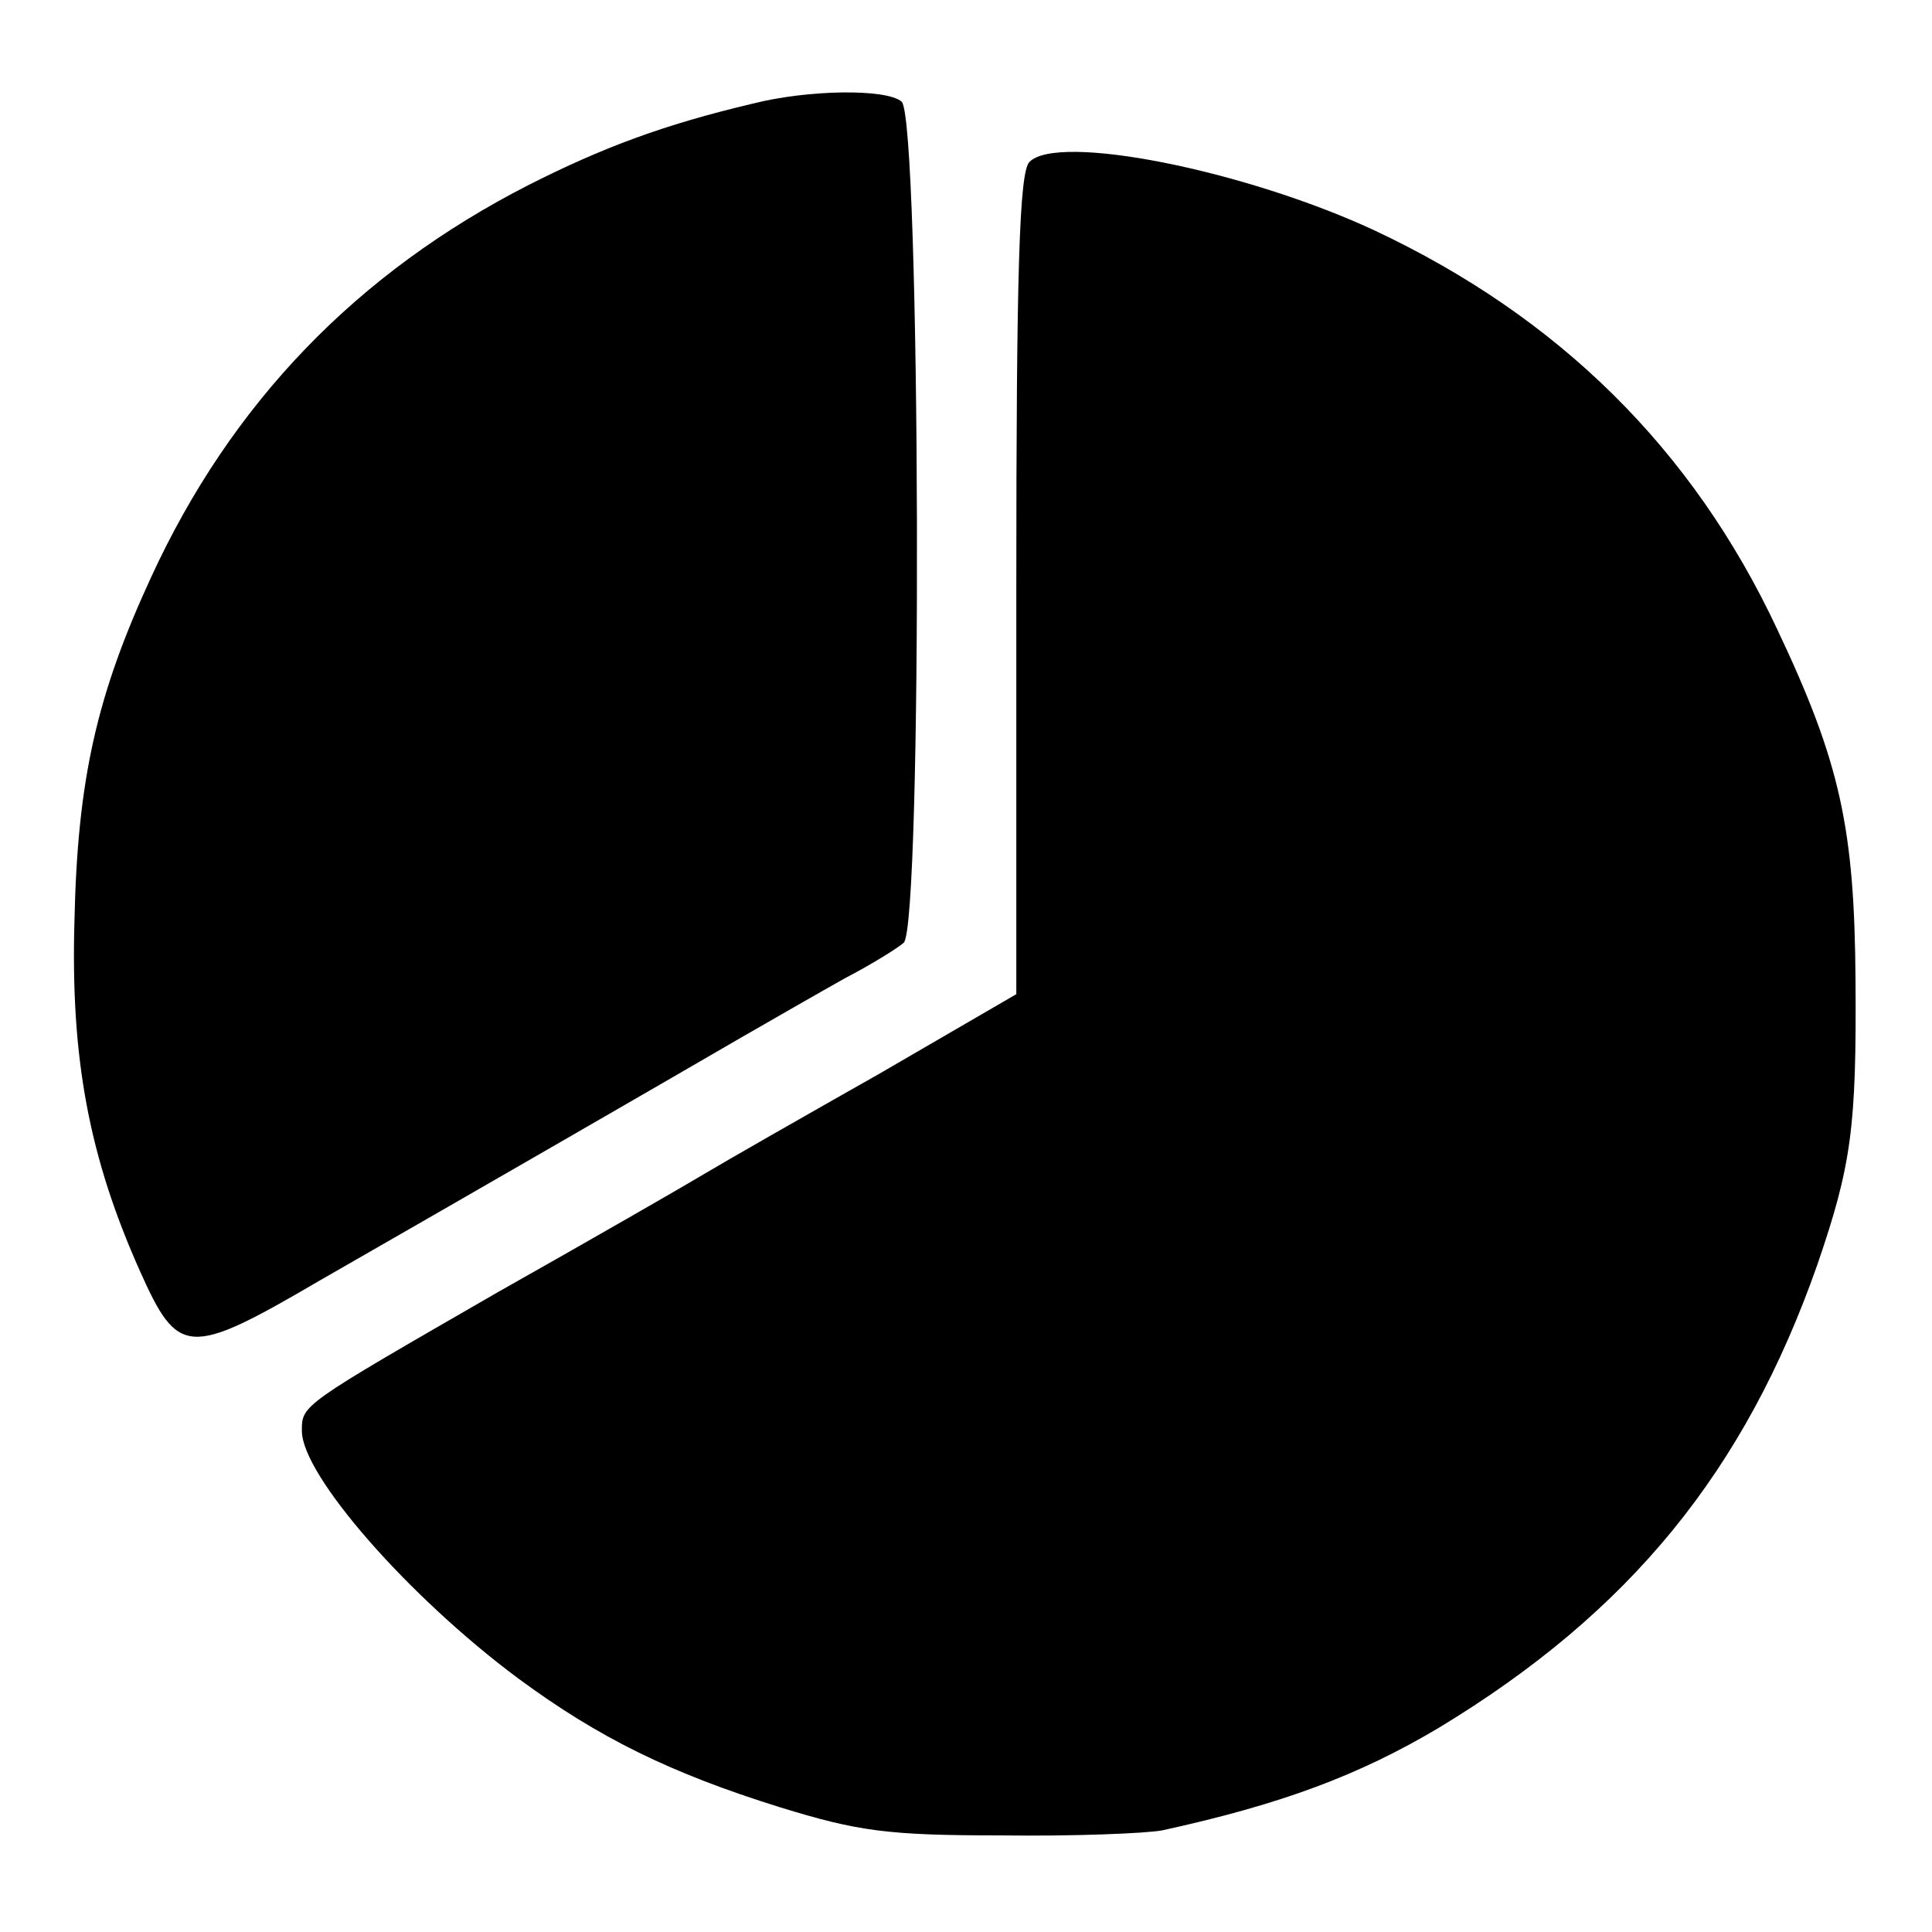 <?xml version="1.0" standalone="no"?>
<!DOCTYPE svg PUBLIC "-//W3C//DTD SVG 20010904//EN"
 "http://www.w3.org/TR/2001/REC-SVG-20010904/DTD/svg10.dtd">
<svg version="1.0" xmlns="http://www.w3.org/2000/svg"
 width="192pt" height="192pt" viewBox="0 0 192 192"
 preserveAspectRatio="xMidYMid meet">
<g transform="translate(0,192) scale(0.1,-0.1)"
fill="#000000" stroke="none">
<path d="M748 1817 c-89 -21 -150 -44 -223 -81 -170 -87 -295 -216 -375 -390
-54 -117 -73 -201 -76 -341 -4 -138 15 -236 65 -348 38 -85 48 -86 178 -10
150 86 351 202 418 241 33 19 80 46 105 60 25 13 51 29 58 35 19 15 17 820 -2
836 -15 13 -93 12 -148 -2z"/>
<path d="M1023 1759 c-10 -10 -13 -108 -13 -420 l0 -407 -136 -79 c-76 -43
-153 -87 -173 -99 -20 -12 -112 -65 -206 -118 -196 -113 -195 -112 -195 -138
0 -44 106 -165 215 -246 80 -59 151 -94 260 -128 78 -24 107 -28 220 -28 72
-1 144 2 160 5 119 26 196 55 275 102 190 115 304 255 376 460 34 99 39 137
38 282 -1 152 -15 217 -78 350 -84 179 -217 310 -400 396 -129 60 -315 97
-343 68z"/>
</g>
</svg>
